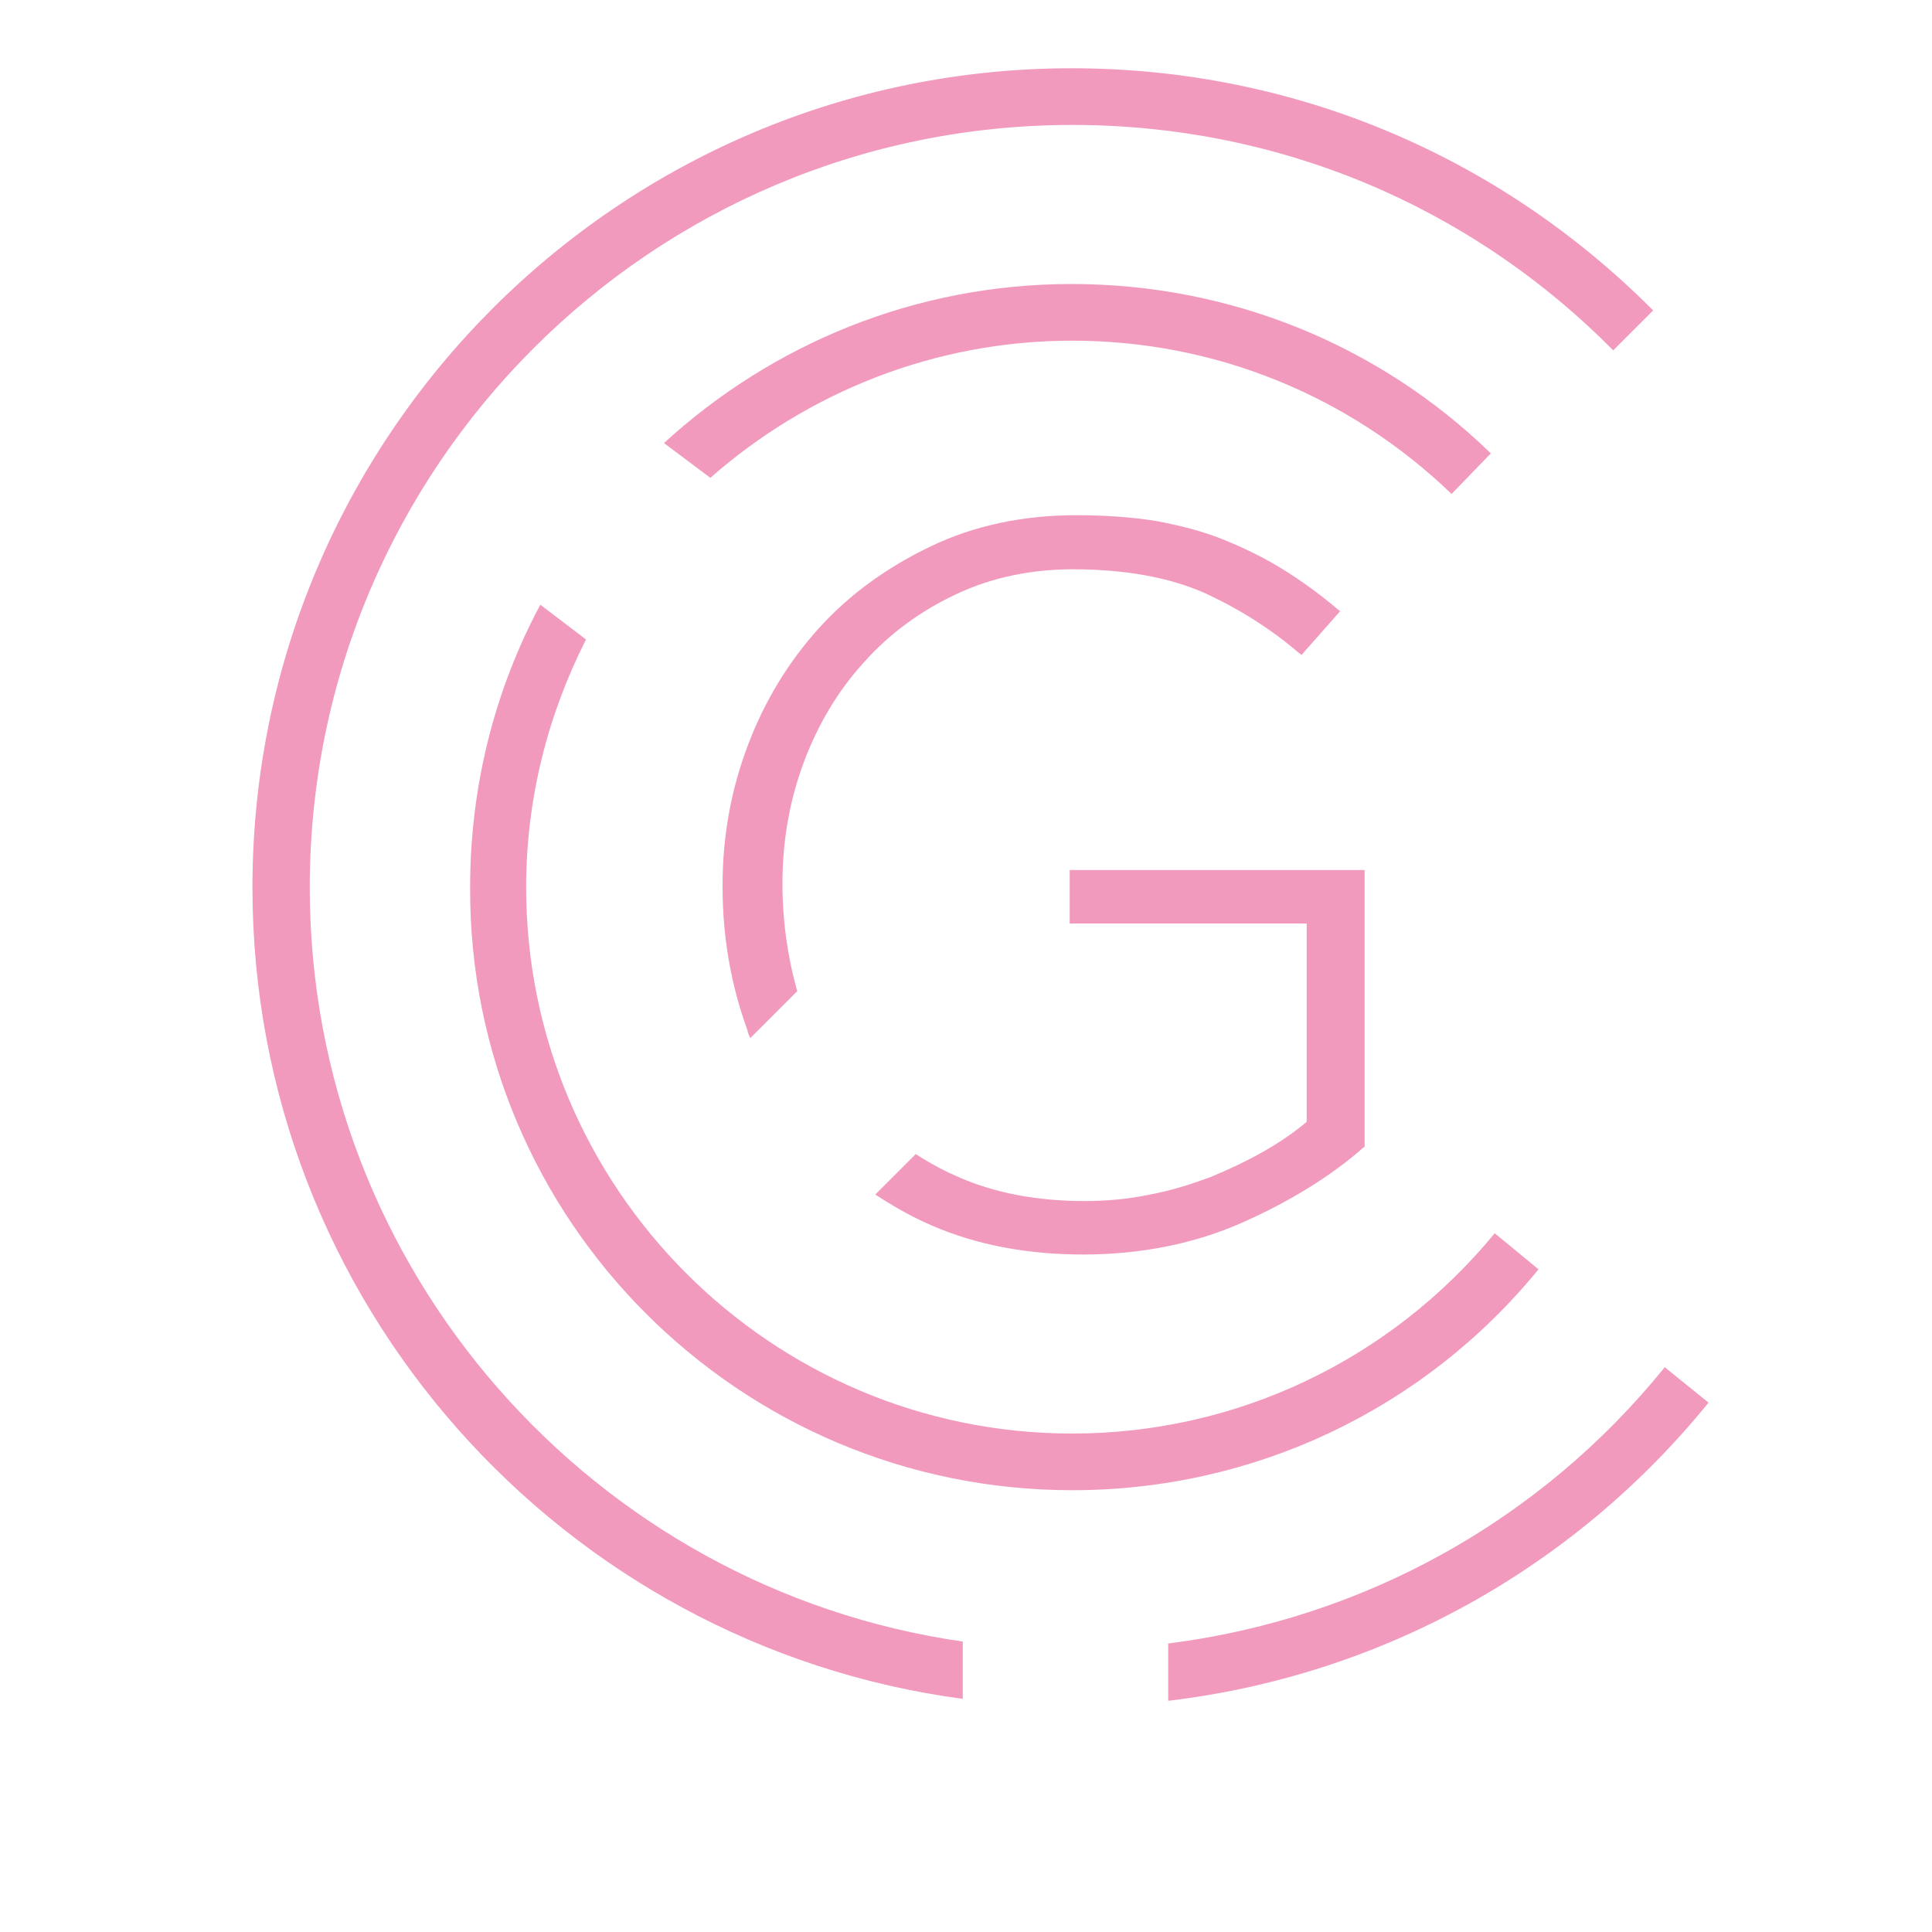 <?xml version="1.0" encoding="utf-8"?>
<!-- Generator: Adobe Illustrator 27.1.0, SVG Export Plug-In . SVG Version: 6.00 Build 0)  -->
<svg version="1.1" id="Layer_1" xmlns="http://www.w3.org/2000/svg" xmlns:xlink="http://www.w3.org/1999/xlink" x="0px" y="0px"
	 viewBox="0 0 300 300" style="enable-background:new 0 0 300 300;" xml:space="preserve">
<style type="text/css">
	.st0{fill:#F29ABE;}
</style>
<g>
	<path class="st0" d="M166.1,135.1v8.3h36.8v30.8c-1.9,1.6-4.2,3.2-6.7,4.6c-2.6,1.5-5.4,2.8-8.3,4c-3,1.1-6.1,2.1-9.4,2.7
		c-3.3,0.7-6.7,1-10.1,1c-7.2,0-13.8-1.2-19.5-3.7c-2.1-0.9-4.2-2-6.4-3.4l-0.3-0.2l-6.3,6.3l0.5,0.3c2.8,1.8,5.5,3.3,8.3,4.5
		c6.9,3,14.8,4.5,23.5,4.5c9,0,17.4-1.7,24.8-5c7.4-3.3,13.7-7.2,18.7-11.6l0.2-0.1v-43H166.1z"/>
	<path class="st0" d="M148.4,92.3c5.5-2.6,11.6-3.9,18.2-3.9c8.2,0,15.1,1.3,20.5,3.7c5.4,2.5,10.3,5.6,14.6,9.3l0.4,0.3l6-6.8
		l-0.4-0.3c-2.7-2.3-5.6-4.4-8.5-6.2c-2.9-1.8-6-3.3-9.2-4.6c-3.2-1.3-6.7-2.2-10.5-2.9c-3.7-0.6-7.9-0.9-12.4-0.9
		c-8.2,0-15.8,1.6-22.5,4.8c-6.7,3.2-12.6,7.4-17.4,12.7c-4.8,5.3-8.5,11.4-11.1,18.3c-2.6,6.9-3.9,14.1-3.9,21.6v0.3
		c0,7.8,1.3,15.2,3.8,22.1c0,0.1,0.1,0.2,0.1,0.4c0,0.1,0.1,0.2,0.1,0.3l0.3,0.7l7.3-7.3l-0.1-0.3c-1.4-5.1-2.2-10.6-2.2-16.2v-0.3
		c0-6.5,1.1-12.8,3.3-18.7c2.2-5.9,5.3-11.1,9.3-15.5C138.1,98.4,142.9,94.9,148.4,92.3"/>
	<path class="st0" d="M265.3,217.8l-6.8-5.5c-19.4,24-47,39.1-77.1,42.9v8.9C214.2,260.2,244.2,243.8,265.3,217.8"/>
	<path class="st0" d="M48.1,137.8c0-65.3,53.1-118.4,118.4-118.4c31.8,0,61.6,12.4,84,35l6.2-6.2c-24.1-24.2-56.1-37.6-90.3-37.6
		c-70.1,0-127.2,57-127.2,127.2c0,64.4,48.1,117.7,110.3,126v-8.9C92.3,246.7,48.1,197.3,48.1,137.8"/>
	<path class="st0" d="M166.5,231.4c28.2,0,54.6-12.5,72.4-34.3l-6.8-5.6c-16.2,19.7-40.1,31.1-65.6,31.1
		c-46.8,0-84.8-38.1-84.8-84.8c0-13.8,3.4-26.9,9.3-38.5l-7.1-5.4c-7,13.1-10.9,28-10.9,43.9C72.8,189.4,114.8,231.4,166.5,231.4"/>
	<path class="st0" d="M166.5,52.9c22.1,0,43,8.5,58.9,23.8l6.1-6.3c-17.5-17-40.7-26.3-65.1-26.3c-24.4,0-46.6,9.4-63.3,24.7
		l7.2,5.4C125.3,61,145,52.9,166.5,52.9"/>
</g>
</svg>
